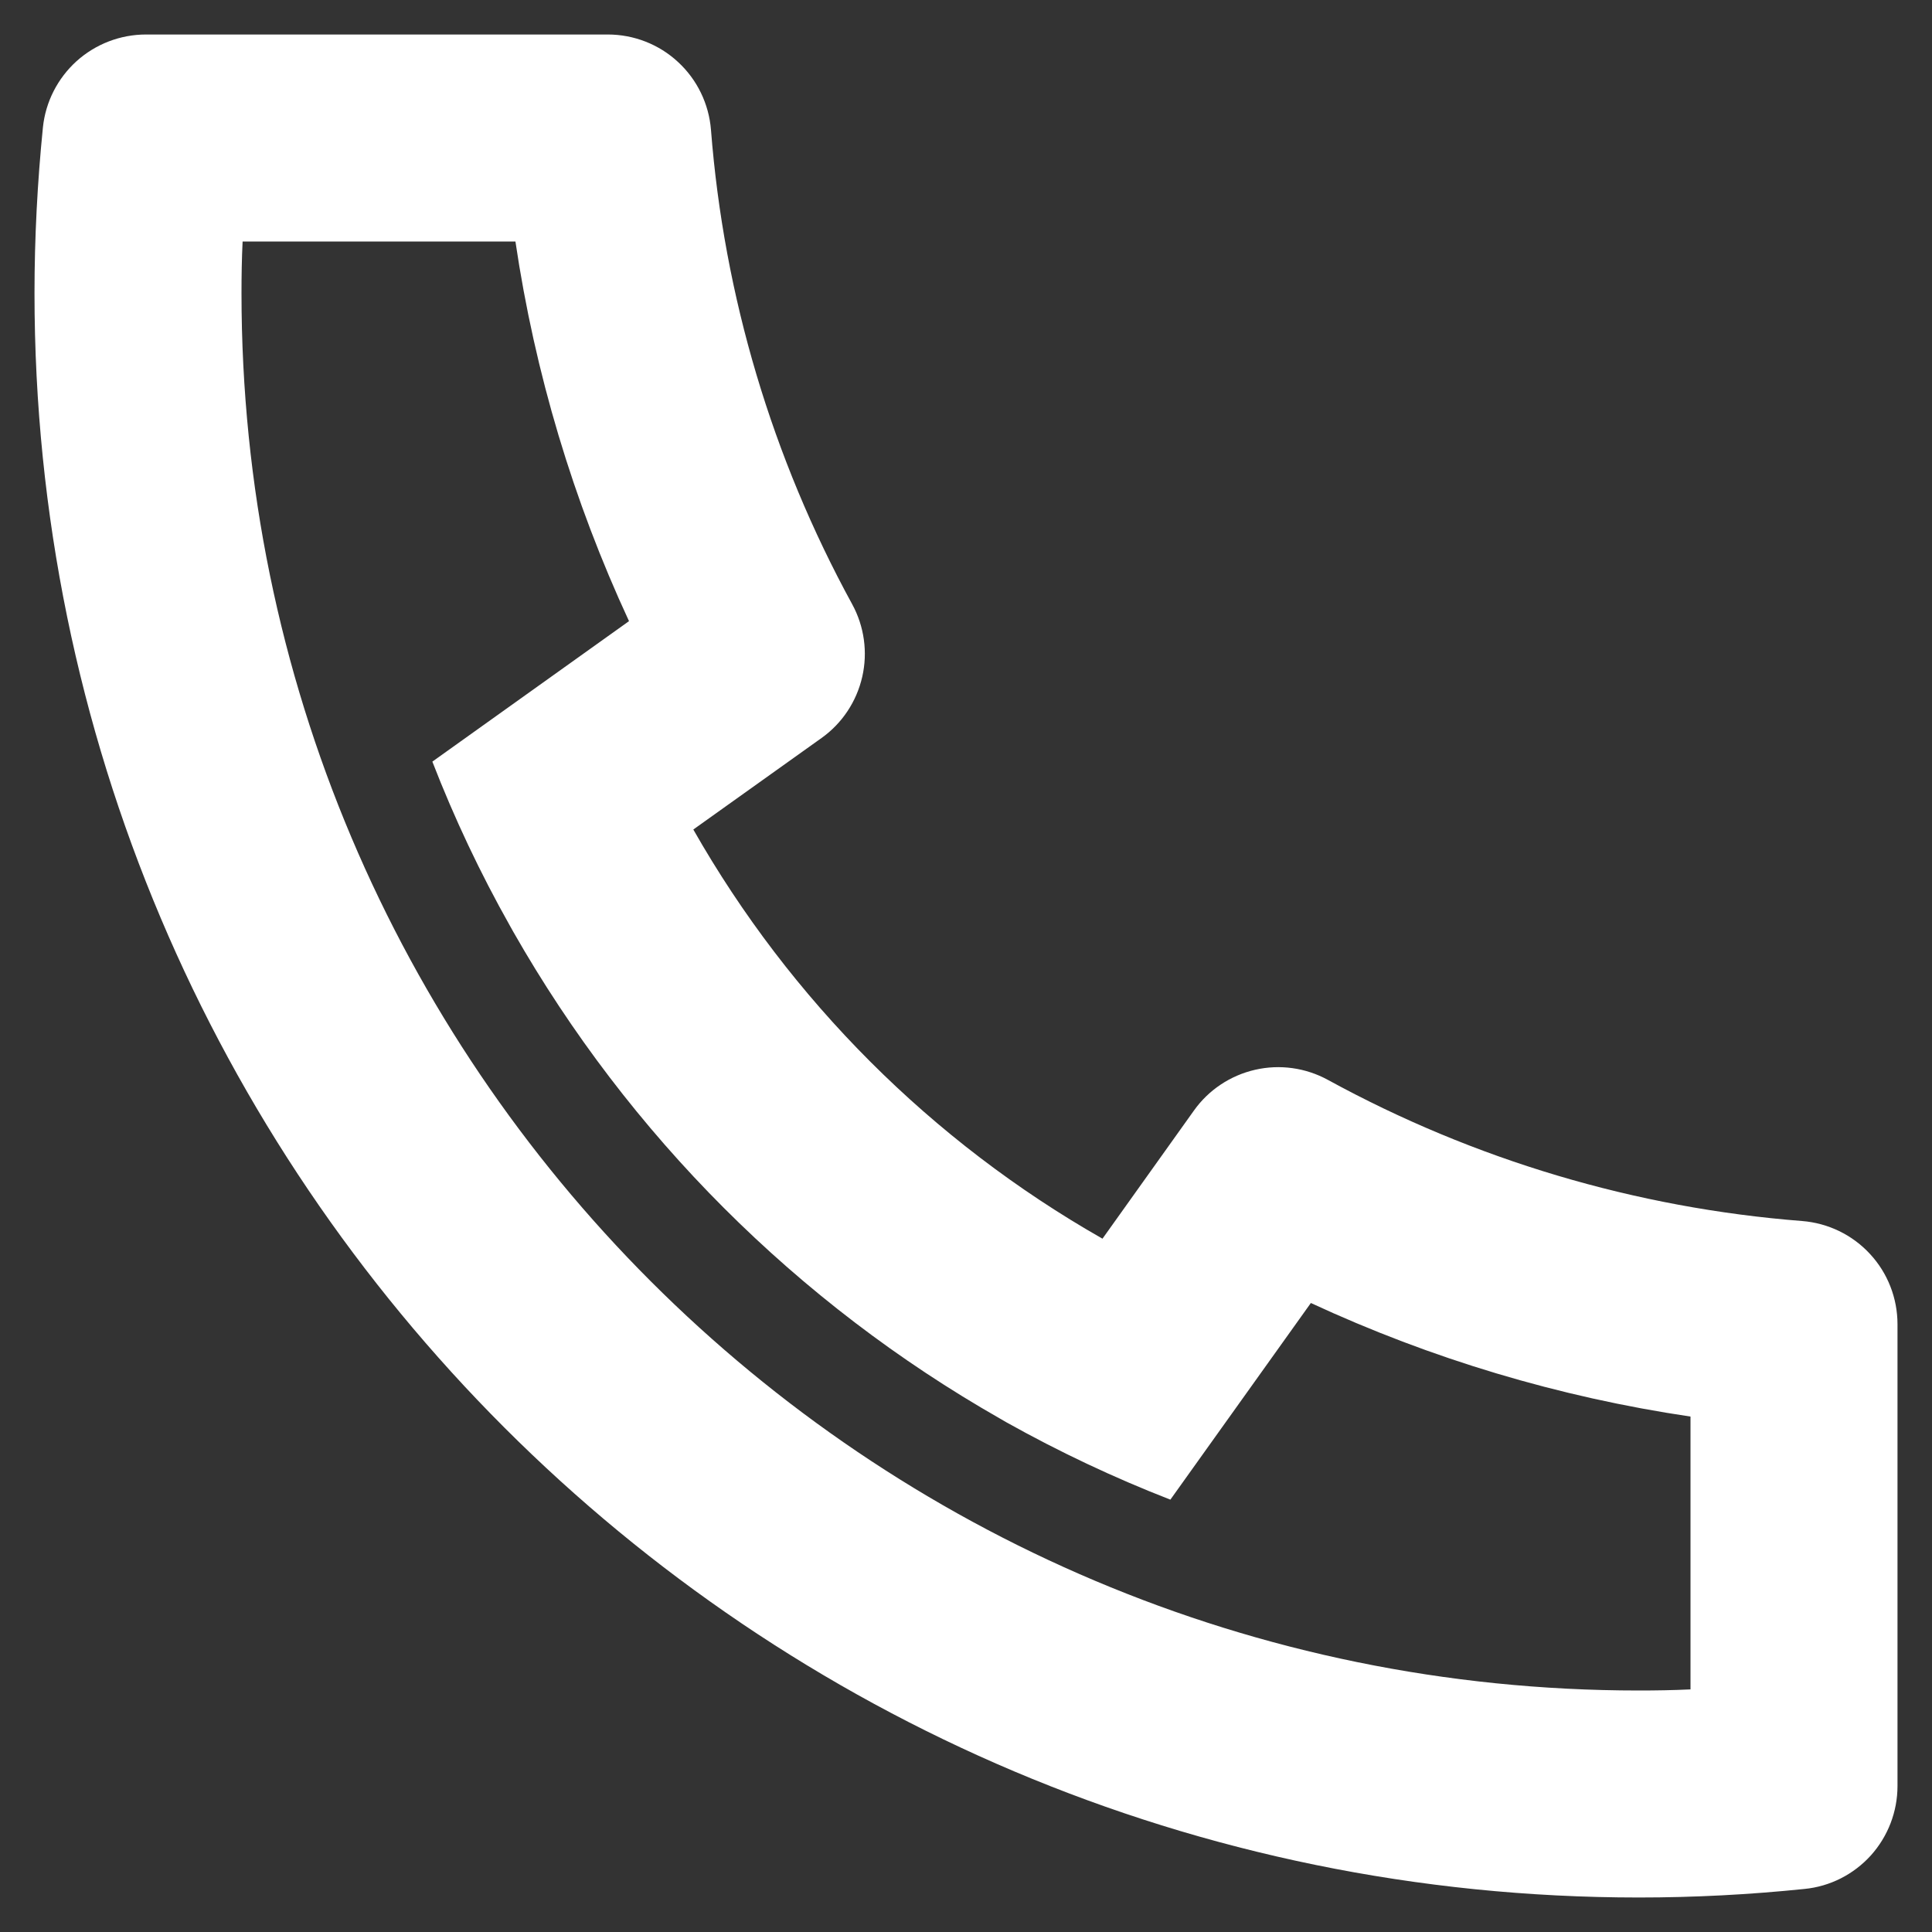 <?xml version="1.0" encoding="UTF-8"?>
<svg xmlns="http://www.w3.org/2000/svg" width="14" height="14" viewBox="0 0 14 14" fill="none">
  <rect x="0" y="0" width="14" height="14" fill="#333333" stroke="none"/>
  <path d="M5.024 6.011C5.728 7.248 6.752 8.272 7.989 8.976L8.652 8.047C8.758 7.898 8.916 7.793 9.095 7.752C9.273 7.711 9.461 7.737 9.622 7.825C10.682 8.405 11.854 8.754 13.059 8.848C13.247 8.863 13.423 8.948 13.551 9.087C13.679 9.225 13.75 9.407 13.75 9.596V12.942C13.75 13.128 13.681 13.307 13.557 13.445C13.432 13.583 13.261 13.67 13.076 13.688C12.679 13.729 12.278 13.75 11.875 13.75C5.455 13.75 0.25 8.545 0.25 2.125C0.25 1.722 0.271 1.321 0.311 0.923C0.33 0.739 0.417 0.568 0.555 0.443C0.693 0.319 0.872 0.25 1.058 0.25H4.404C4.593 0.25 4.775 0.321 4.913 0.449C5.052 0.577 5.137 0.753 5.152 0.941C5.246 2.146 5.595 3.317 6.175 4.378C6.263 4.539 6.289 4.727 6.248 4.905C6.207 5.084 6.102 5.242 5.953 5.348L5.024 6.011ZM3.133 5.519L4.558 4.501C4.153 3.628 3.876 2.702 3.735 1.75H1.758C1.752 1.875 1.75 2 1.75 2.125C1.75 7.717 6.283 12.25 11.875 12.25C12 12.25 12.125 12.248 12.25 12.242V10.265C11.298 10.124 10.372 9.847 9.499 9.442L8.481 10.867C8.072 10.708 7.674 10.52 7.29 10.305L7.247 10.28C5.776 9.442 4.558 8.224 3.72 6.753L3.696 6.71C3.48 6.327 3.292 5.929 3.133 5.519Z" fill="white"></path>
</svg>
